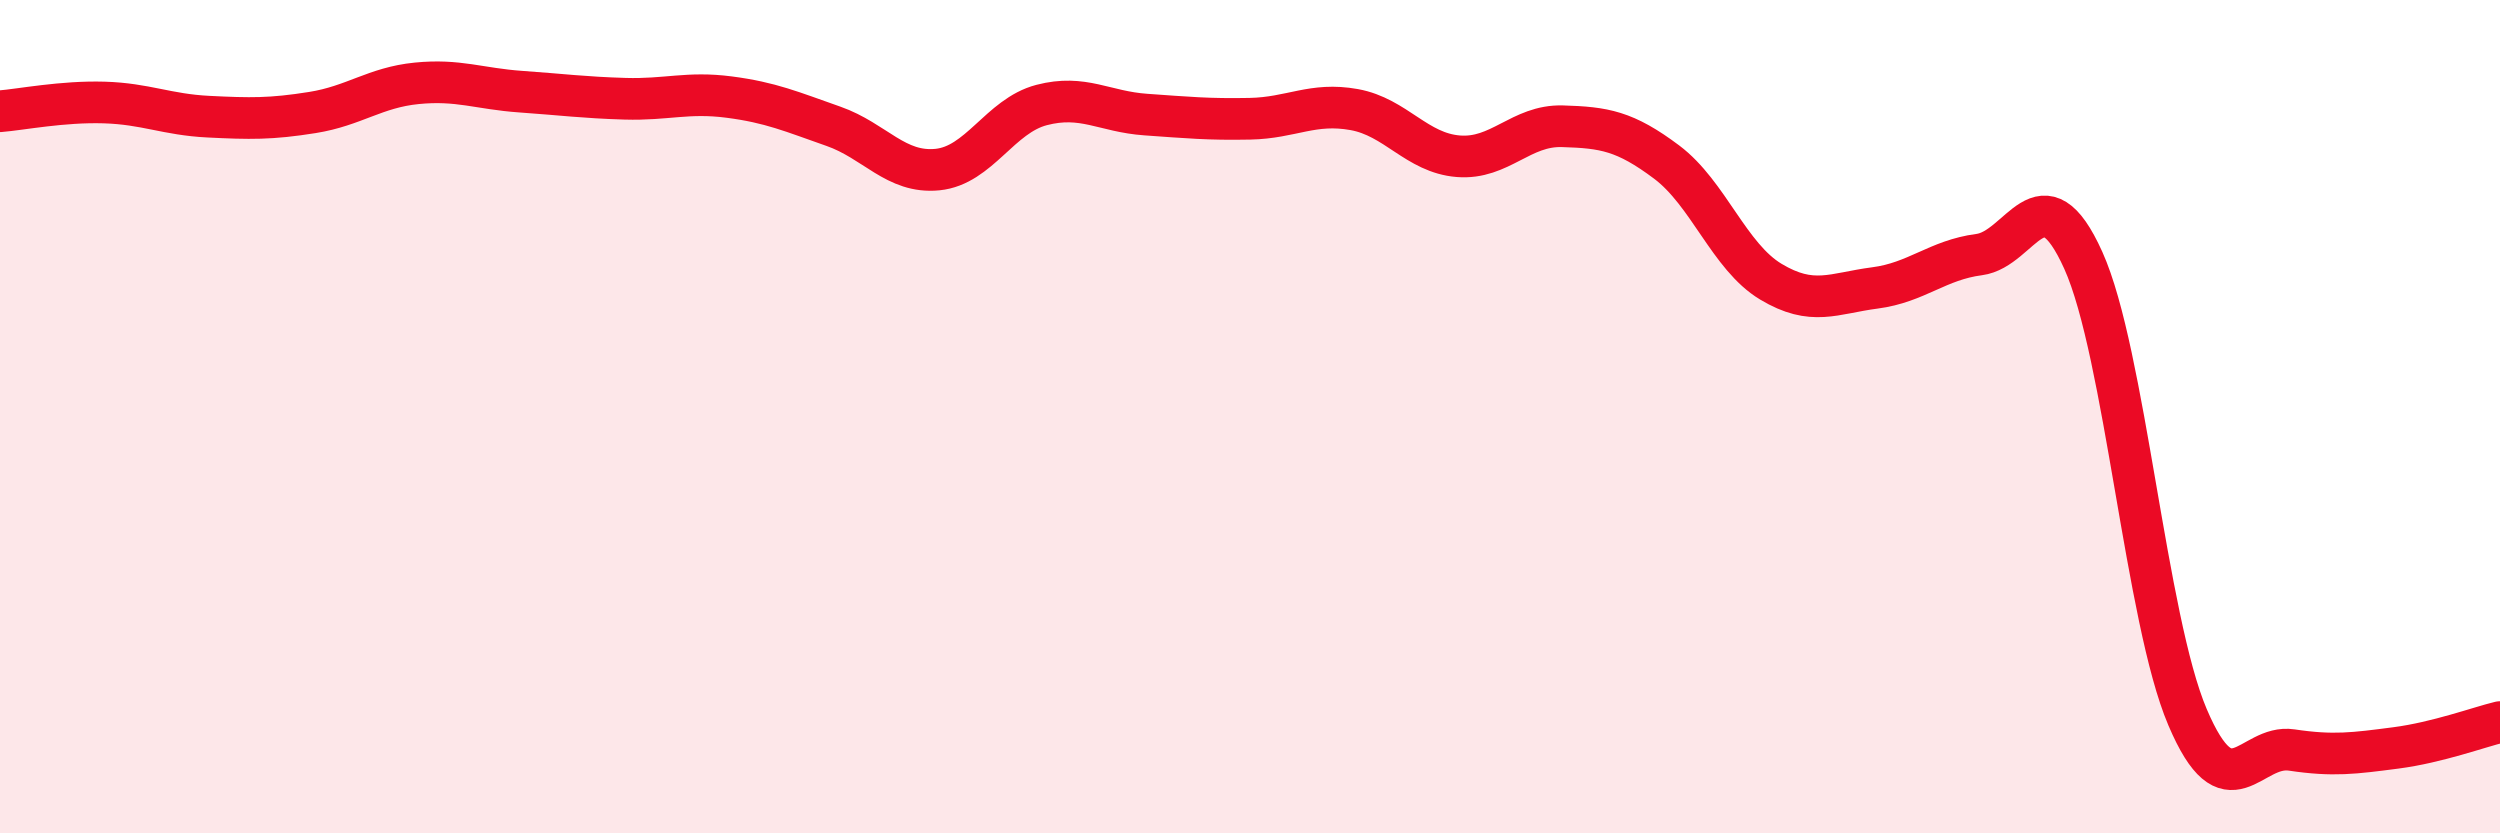 
    <svg width="60" height="20" viewBox="0 0 60 20" xmlns="http://www.w3.org/2000/svg">
      <path
        d="M 0,2.67 C 0.5,2.63 1.5,2.43 2.5,2.46 C 3.5,2.49 4,2.75 5,2.8 C 6,2.85 6.5,2.86 7.5,2.7 C 8.5,2.54 9,2.1 10,2 C 11,1.9 11.5,2.13 12.5,2.2 C 13.5,2.27 14,2.34 15,2.37 C 16,2.4 16.5,2.2 17.5,2.33 C 18.5,2.46 19,2.68 20,3.03 C 21,3.38 21.5,4.17 22.5,4.07 C 23.5,3.97 24,2.78 25,2.52 C 26,2.26 26.5,2.68 27.5,2.75 C 28.5,2.82 29,2.87 30,2.85 C 31,2.83 31.5,2.45 32.5,2.63 C 33.5,2.81 34,3.67 35,3.75 C 36,3.83 36.5,3 37.5,3.03 C 38.5,3.06 39,3.14 40,3.89 C 41,4.64 41.5,6.16 42.5,6.76 C 43.5,7.36 44,7.04 45,6.91 C 46,6.78 46.5,6.24 47.5,6.11 C 48.5,5.98 49,4.03 50,6.25 C 51,8.47 51.5,14.86 52.5,17.21 C 53.5,19.56 54,17.85 55,18 C 56,18.15 56.5,18.08 57.5,17.95 C 58.5,17.82 59.5,17.45 60,17.33L60 20L0 20Z"
        fill="#EB0A25"
        opacity="0.1"
        stroke-linecap="round"
        stroke-linejoin="round"
      />
      <path
        d="M 0,2.67 C 0.5,2.63 1.5,2.43 2.5,2.46 C 3.5,2.49 4,2.75 5,2.8 C 6,2.85 6.5,2.86 7.5,2.7 C 8.5,2.54 9,2.1 10,2 C 11,1.9 11.5,2.13 12.5,2.2 C 13.5,2.27 14,2.34 15,2.37 C 16,2.4 16.5,2.2 17.5,2.33 C 18.5,2.46 19,2.68 20,3.03 C 21,3.38 21.5,4.17 22.5,4.07 C 23.5,3.97 24,2.78 25,2.52 C 26,2.26 26.5,2.68 27.5,2.75 C 28.5,2.82 29,2.87 30,2.85 C 31,2.83 31.5,2.45 32.5,2.63 C 33.5,2.81 34,3.67 35,3.75 C 36,3.83 36.5,3 37.5,3.03 C 38.5,3.06 39,3.14 40,3.89 C 41,4.64 41.5,6.16 42.5,6.76 C 43.5,7.36 44,7.04 45,6.91 C 46,6.78 46.5,6.24 47.5,6.11 C 48.5,5.98 49,4.03 50,6.25 C 51,8.47 51.5,14.86 52.5,17.21 C 53.5,19.56 54,17.85 55,18 C 56,18.15 56.5,18.08 57.5,17.95 C 58.5,17.82 59.5,17.45 60,17.33"
        stroke="#EB0A25"
        stroke-width="1"
        fill="none"
        stroke-linecap="round"
        stroke-linejoin="round"
      />
    </svg>
  